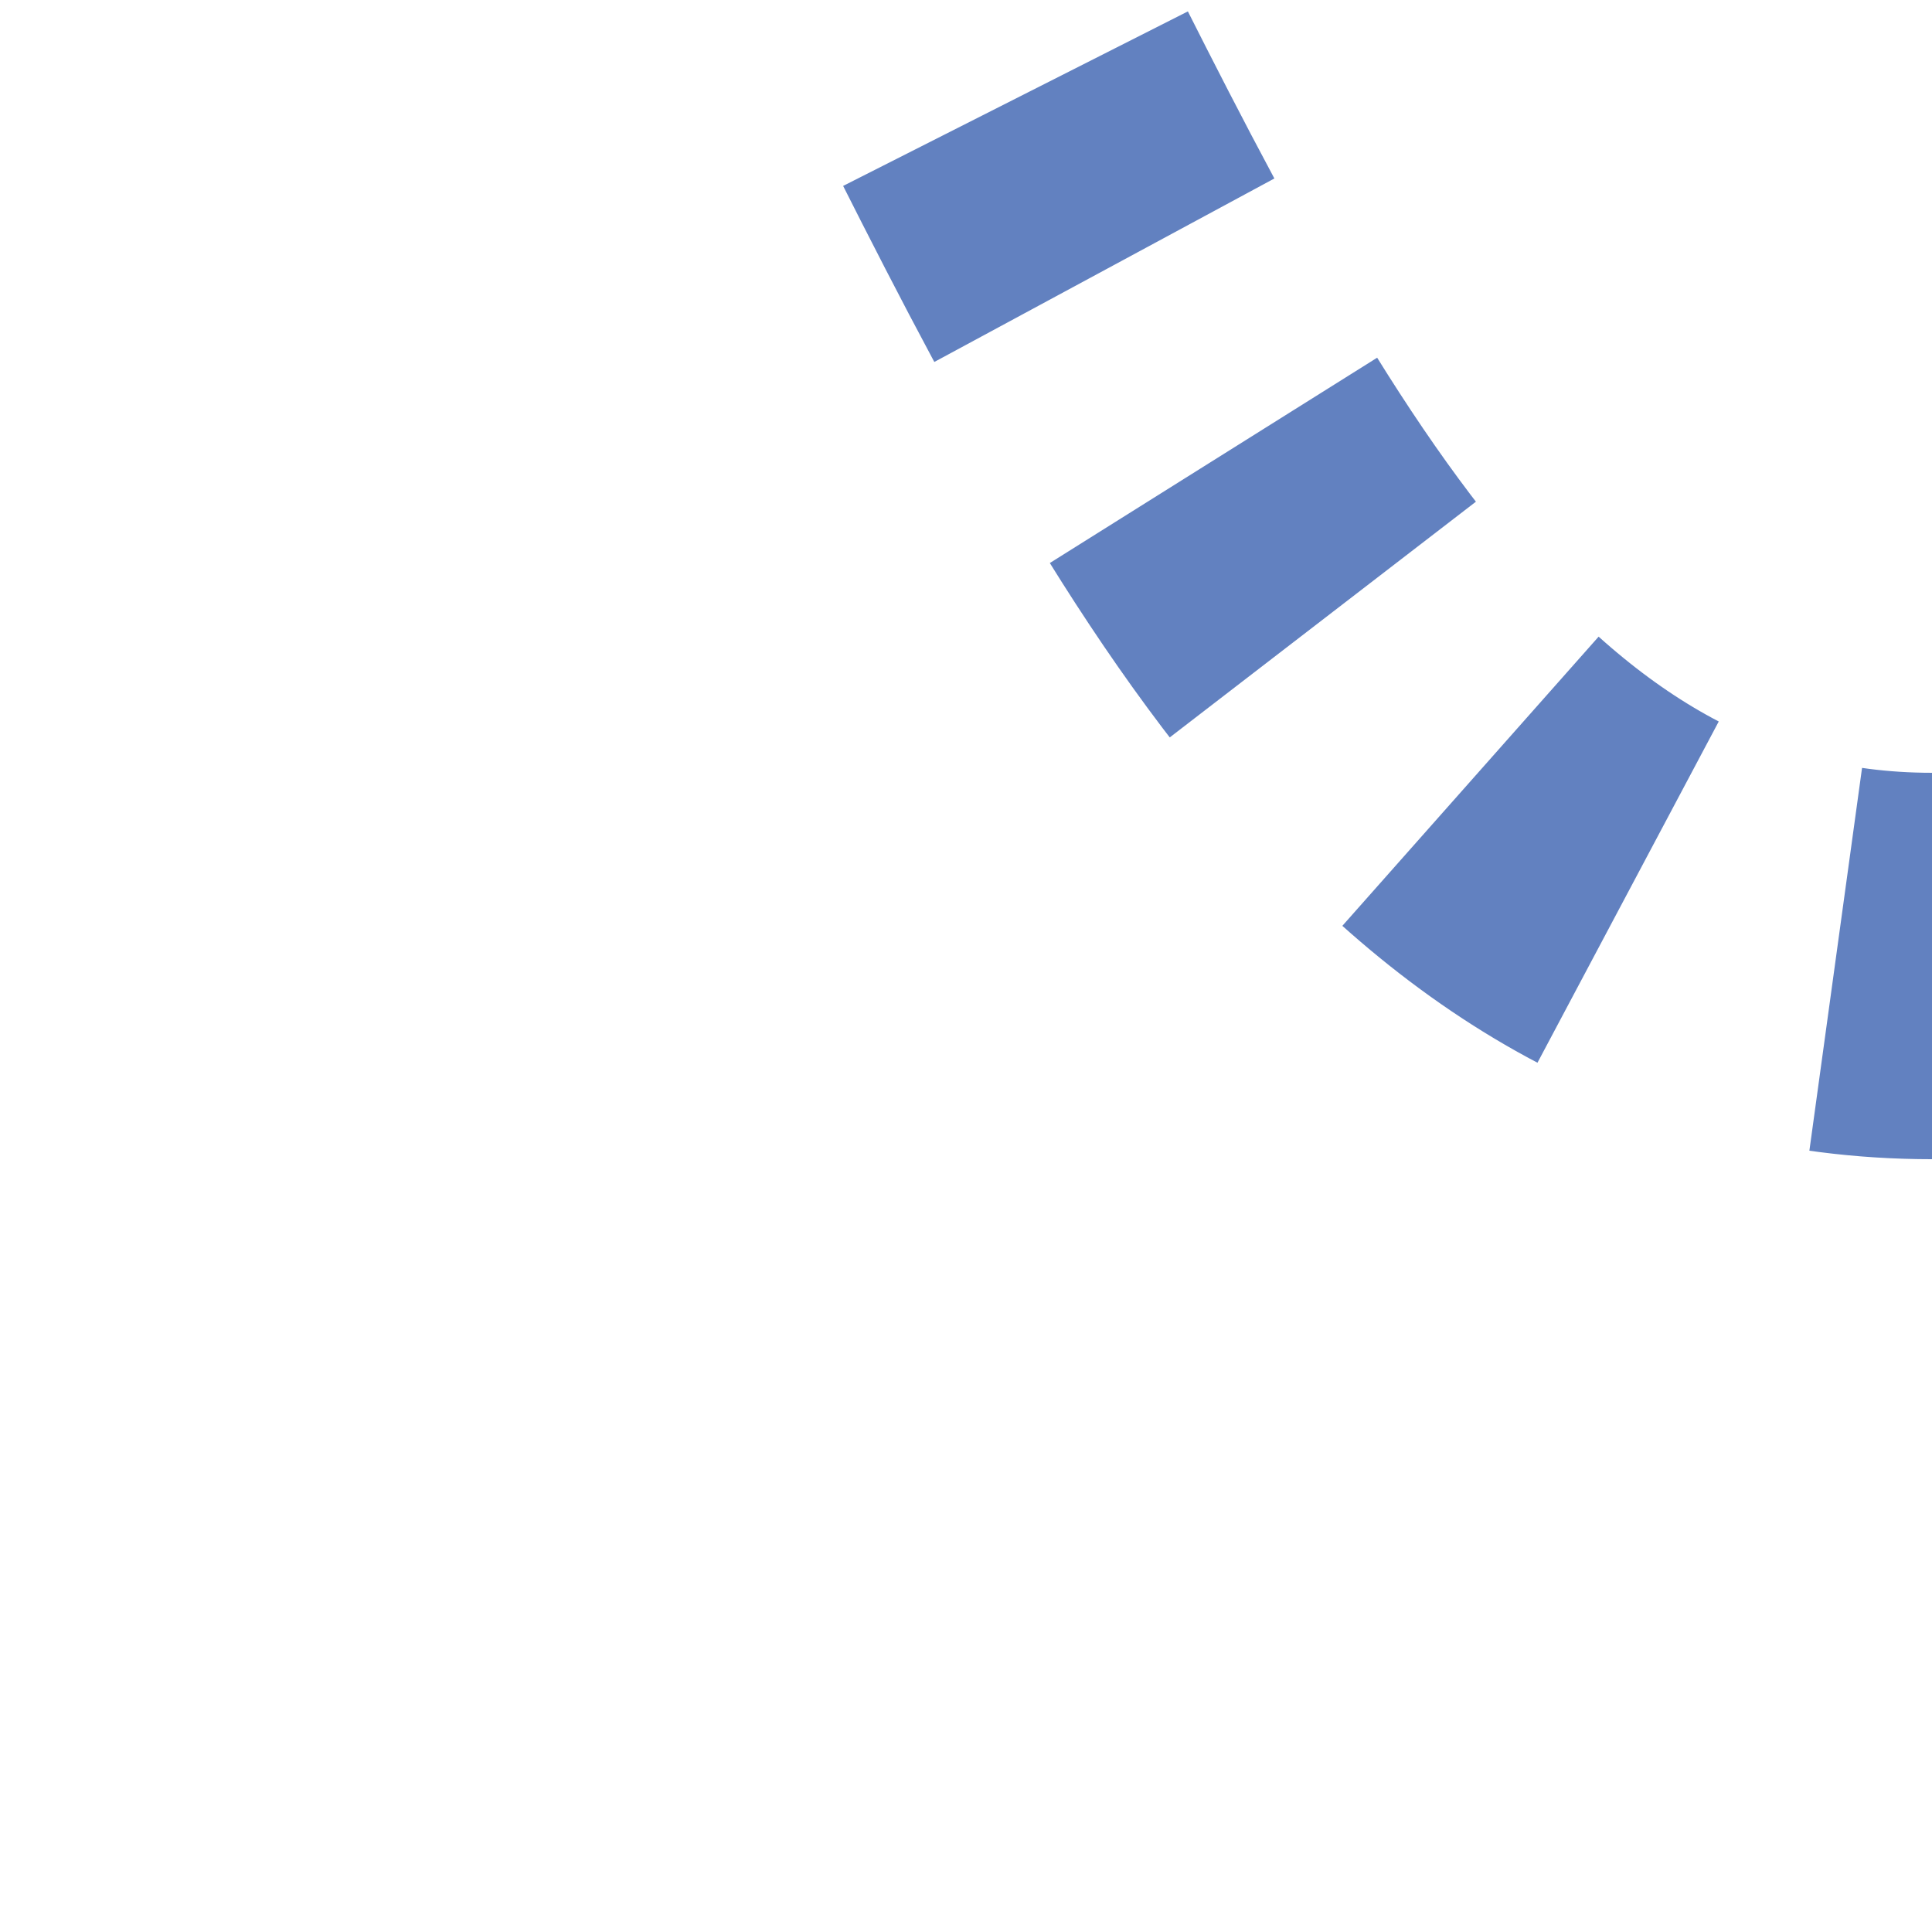 <?xml version="1.0" encoding="UTF-8"?>
<svg xmlns="http://www.w3.org/2000/svg" width="500" height="500">
<title>Unused shift by 4/4 in tunnel from left, set "u"</title>

<defs>
 <mask id="mask">
  <rect x="-100" y="-100" width="1200" height="1200" fill="white" />
  <path d="M 500,250 C 250,250 250,-250 0,-250" stroke-width="20" fill="none" stroke="black" />
 </mask>
</defs>

<g fill="none" mask="url(#mask)" stroke-width="100" stroke="#6281C0">
  <path d="M 525,250 H 500 C 250,250 250,-250 0,-250" stroke-dasharray="50,56.75"/>
</g>
</svg>